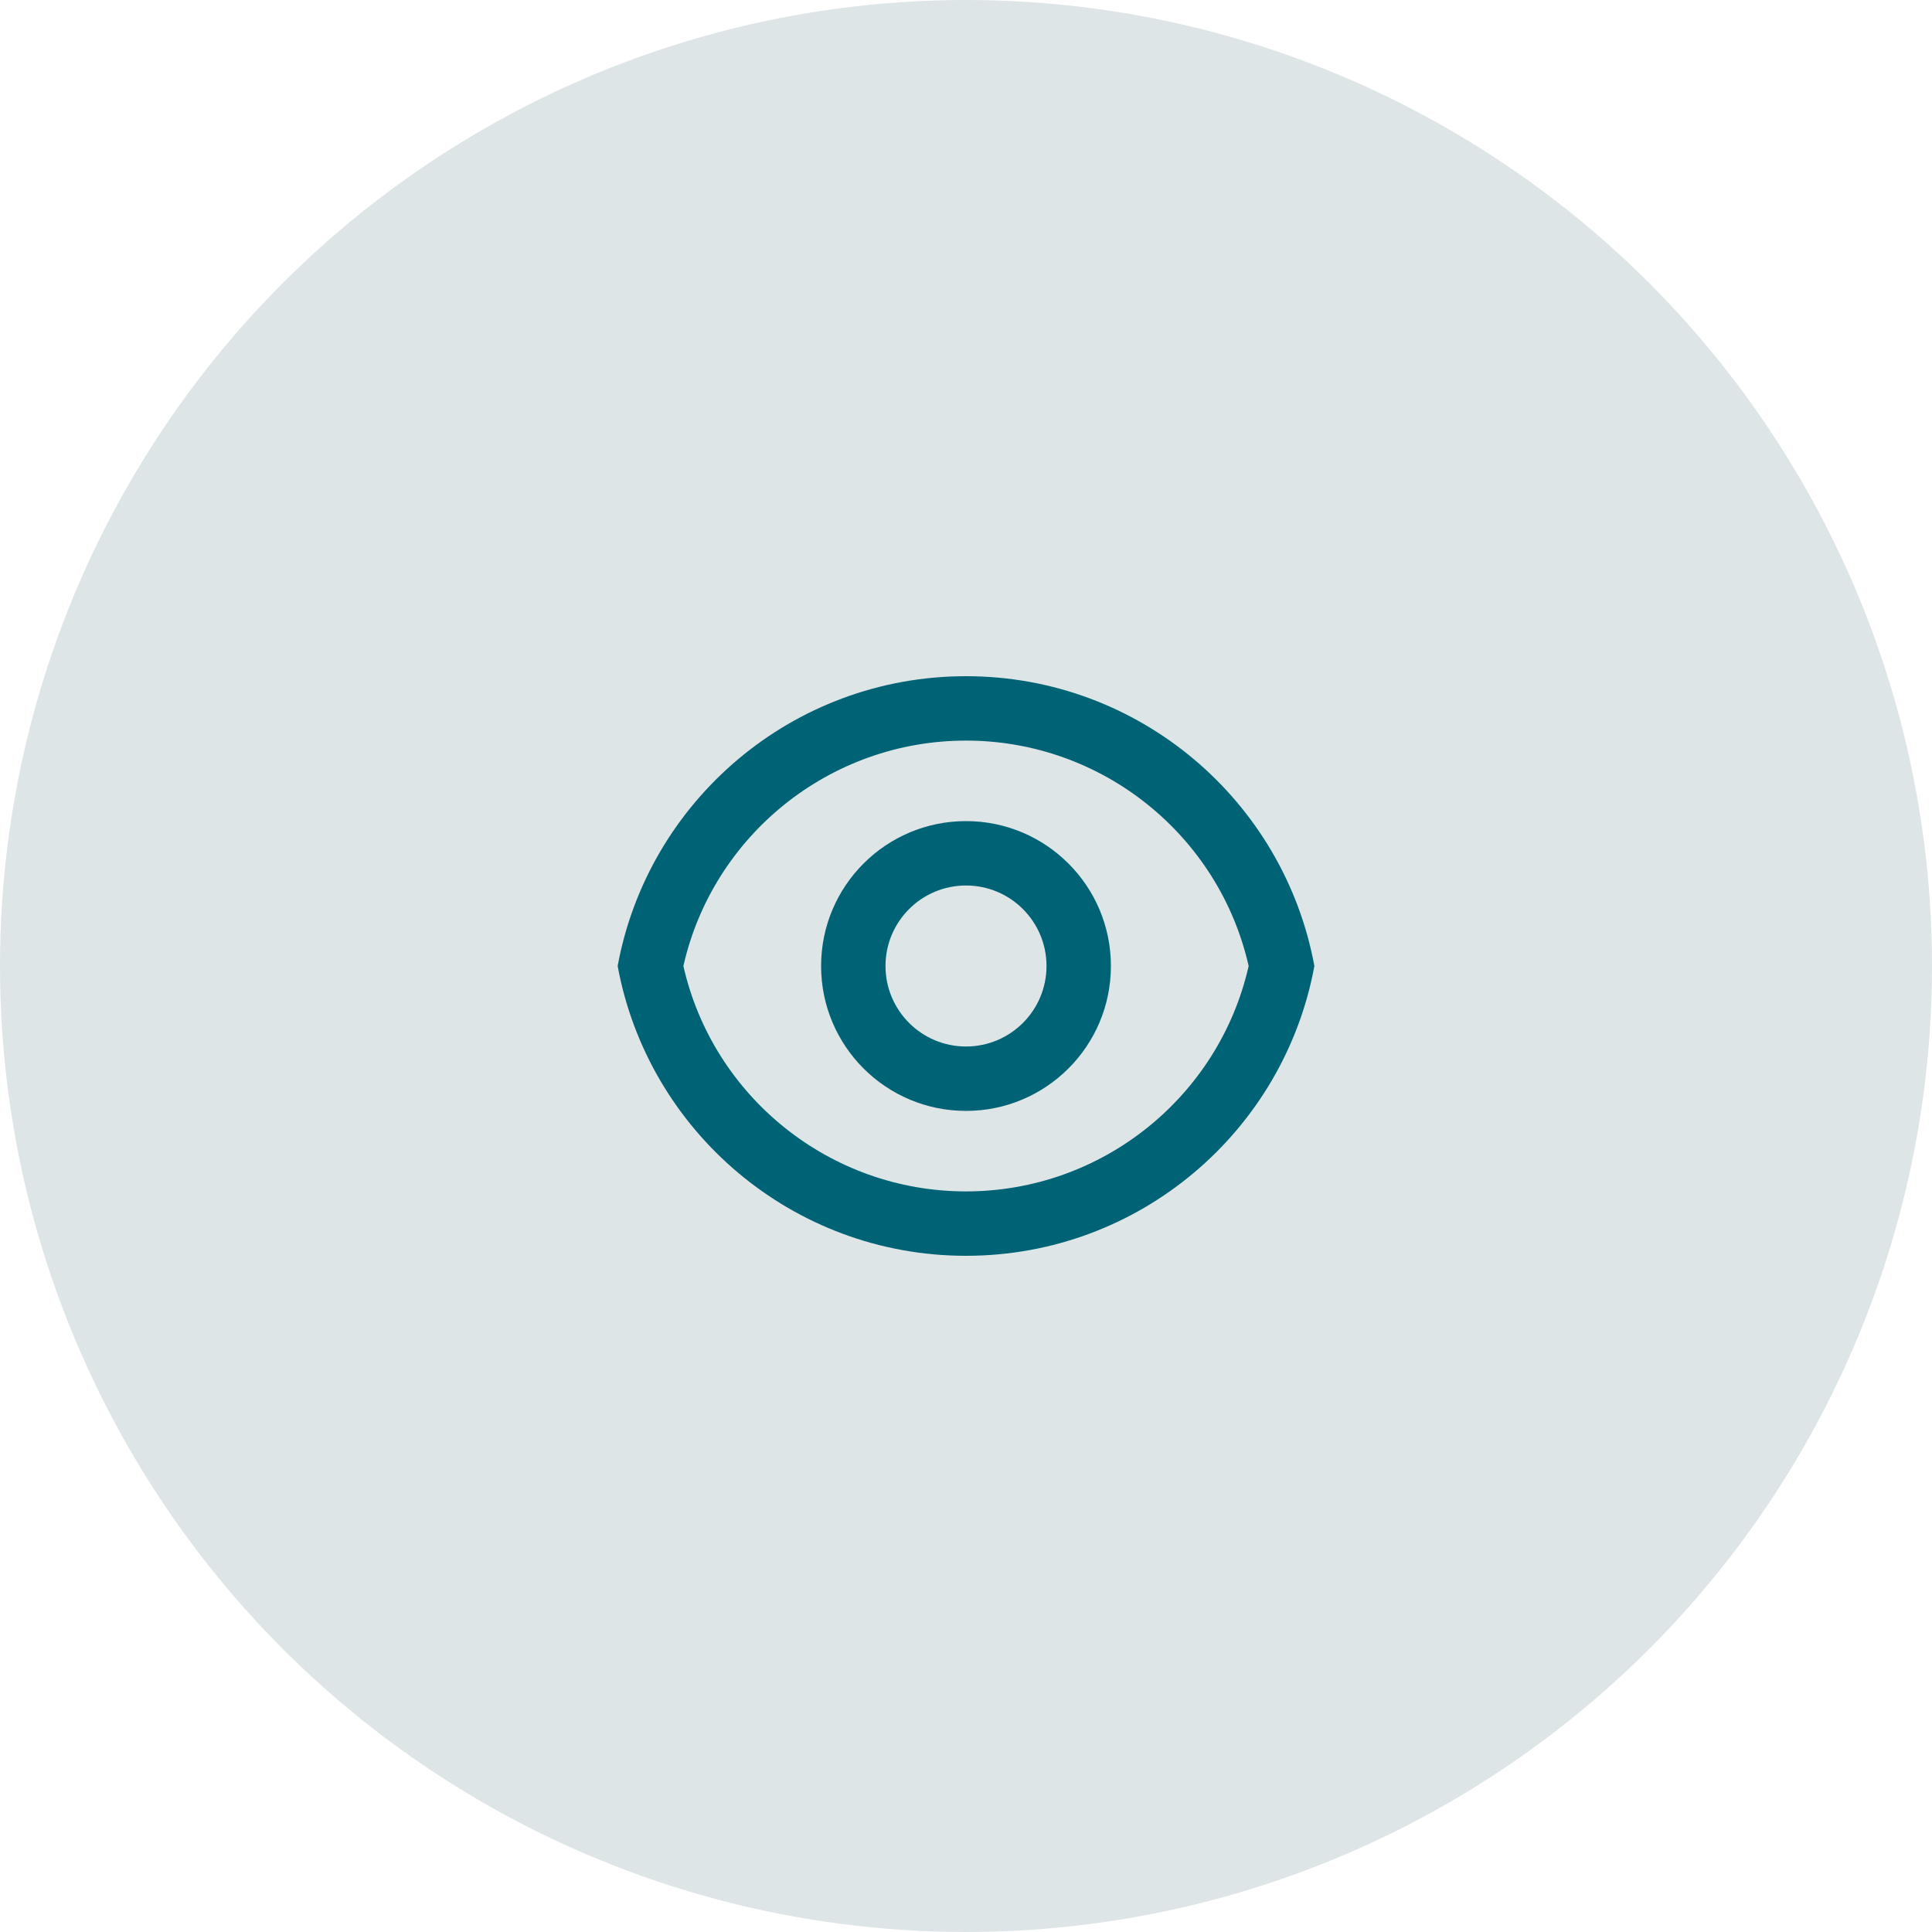 <svg xmlns="http://www.w3.org/2000/svg" width="60" height="60" viewBox="0 0 60 60" fill="none"><circle cx="30" cy="30" r="30" fill="#DDE5E7"></circle><path d="M30 21C35.392 21 39.878 24.88 40.819 30C39.878 35.12 35.392 39 30 39C24.608 39 20.122 35.12 19.182 30C20.122 24.88 24.608 21 30 21ZM30 37C34.236 37 37.86 34.052 38.778 30C37.86 25.948 34.236 23 30 23C25.765 23 22.14 25.948 21.223 30C22.14 34.052 25.765 37 30 37ZM30 34.5C27.515 34.5 25.5 32.485 25.5 30C25.5 27.515 27.515 25.5 30 25.5C32.486 25.5 34.5 27.515 34.5 30C34.5 32.485 32.486 34.5 30 34.5ZM30 32.5C31.381 32.5 32.5 31.381 32.5 30C32.5 28.619 31.381 27.5 30 27.5C28.62 27.5 27.5 28.619 27.5 30C27.5 31.381 28.62 32.5 30 32.5Z" fill="#006275"></path></svg>